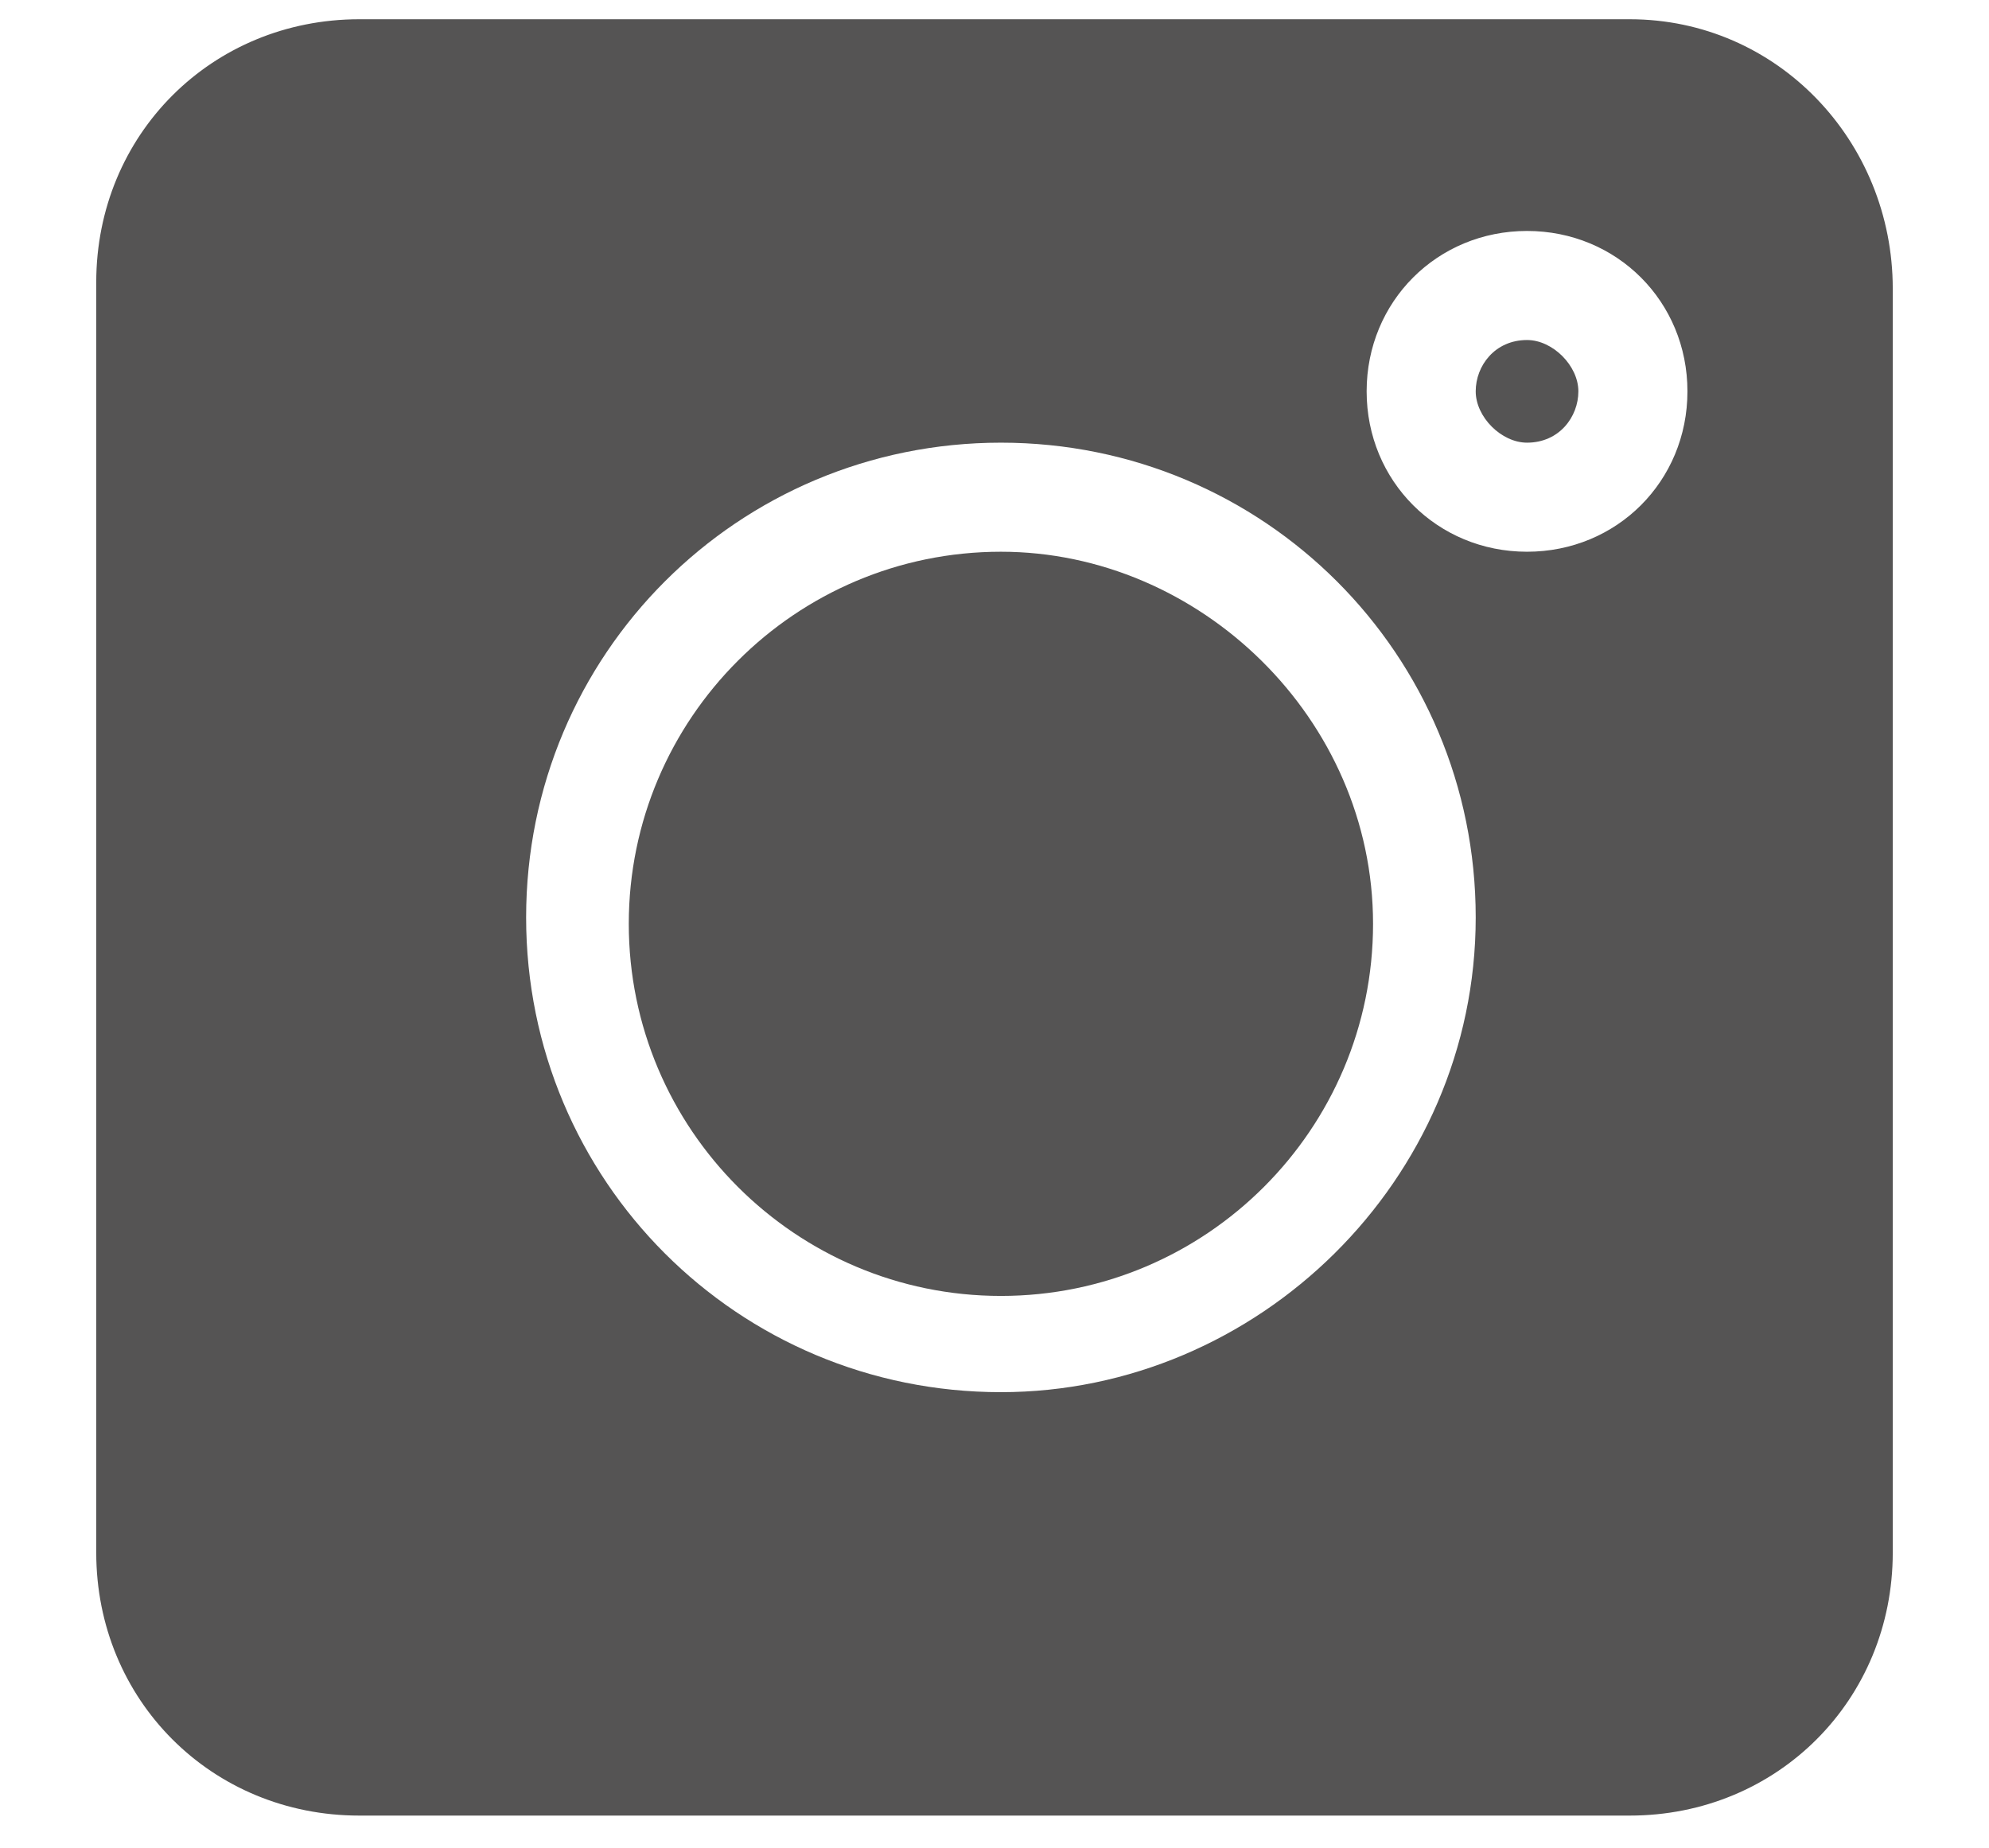 <?xml version="1.0" encoding="UTF-8"?> <!-- Generator: Adobe Illustrator 23.0.6, SVG Export Plug-In . SVG Version: 6.00 Build 0) --> <svg xmlns="http://www.w3.org/2000/svg" xmlns:xlink="http://www.w3.org/1999/xlink" version="1.1" id="Capa_1" x="0px" y="0px" viewBox="0 0 31 28.8" style="enable-background:new 0 0 31 28.8;" xml:space="preserve"> <style type="text/css"> .st0{fill:#555454;} </style> <g> <path class="st0" d="M25.4,0.3H5.6c-2.3,0-4.1,1.8-4.1,4.1v19.8c0,2.3,1.8,4.1,4.1,4.1h19.8c2.3,0,4.1-1.8,4.1-4.1V4.5 C29.5,2.2,27.7,0.3,25.4,0.3z M15.6,21.7c-4.1,0-7.4-3.3-7.4-7.4s3.3-7.4,7.4-7.4s7.4,3.3,7.4,7.4S19.6,21.7,15.6,21.7z M23.8,8.6 c-1.4,0-2.5-1.1-2.5-2.5s1.1-2.5,2.5-2.5c1.4,0,2.5,1.1,2.5,2.5S25.2,8.6,23.8,8.6z"></path> <path class="st0" d="M23.8,5.3c-0.5,0-0.8,0.4-0.8,0.8s0.4,0.8,0.8,0.8c0.5,0,0.8-0.4,0.8-0.8S24.2,5.3,23.8,5.3z"></path> <path class="st0" d="M15.6,8.6c-3.2,0-5.8,2.6-5.8,5.8s2.6,5.8,5.8,5.8s5.8-2.6,5.8-5.8S18.7,8.6,15.6,8.6z"></path> </g> </svg> 